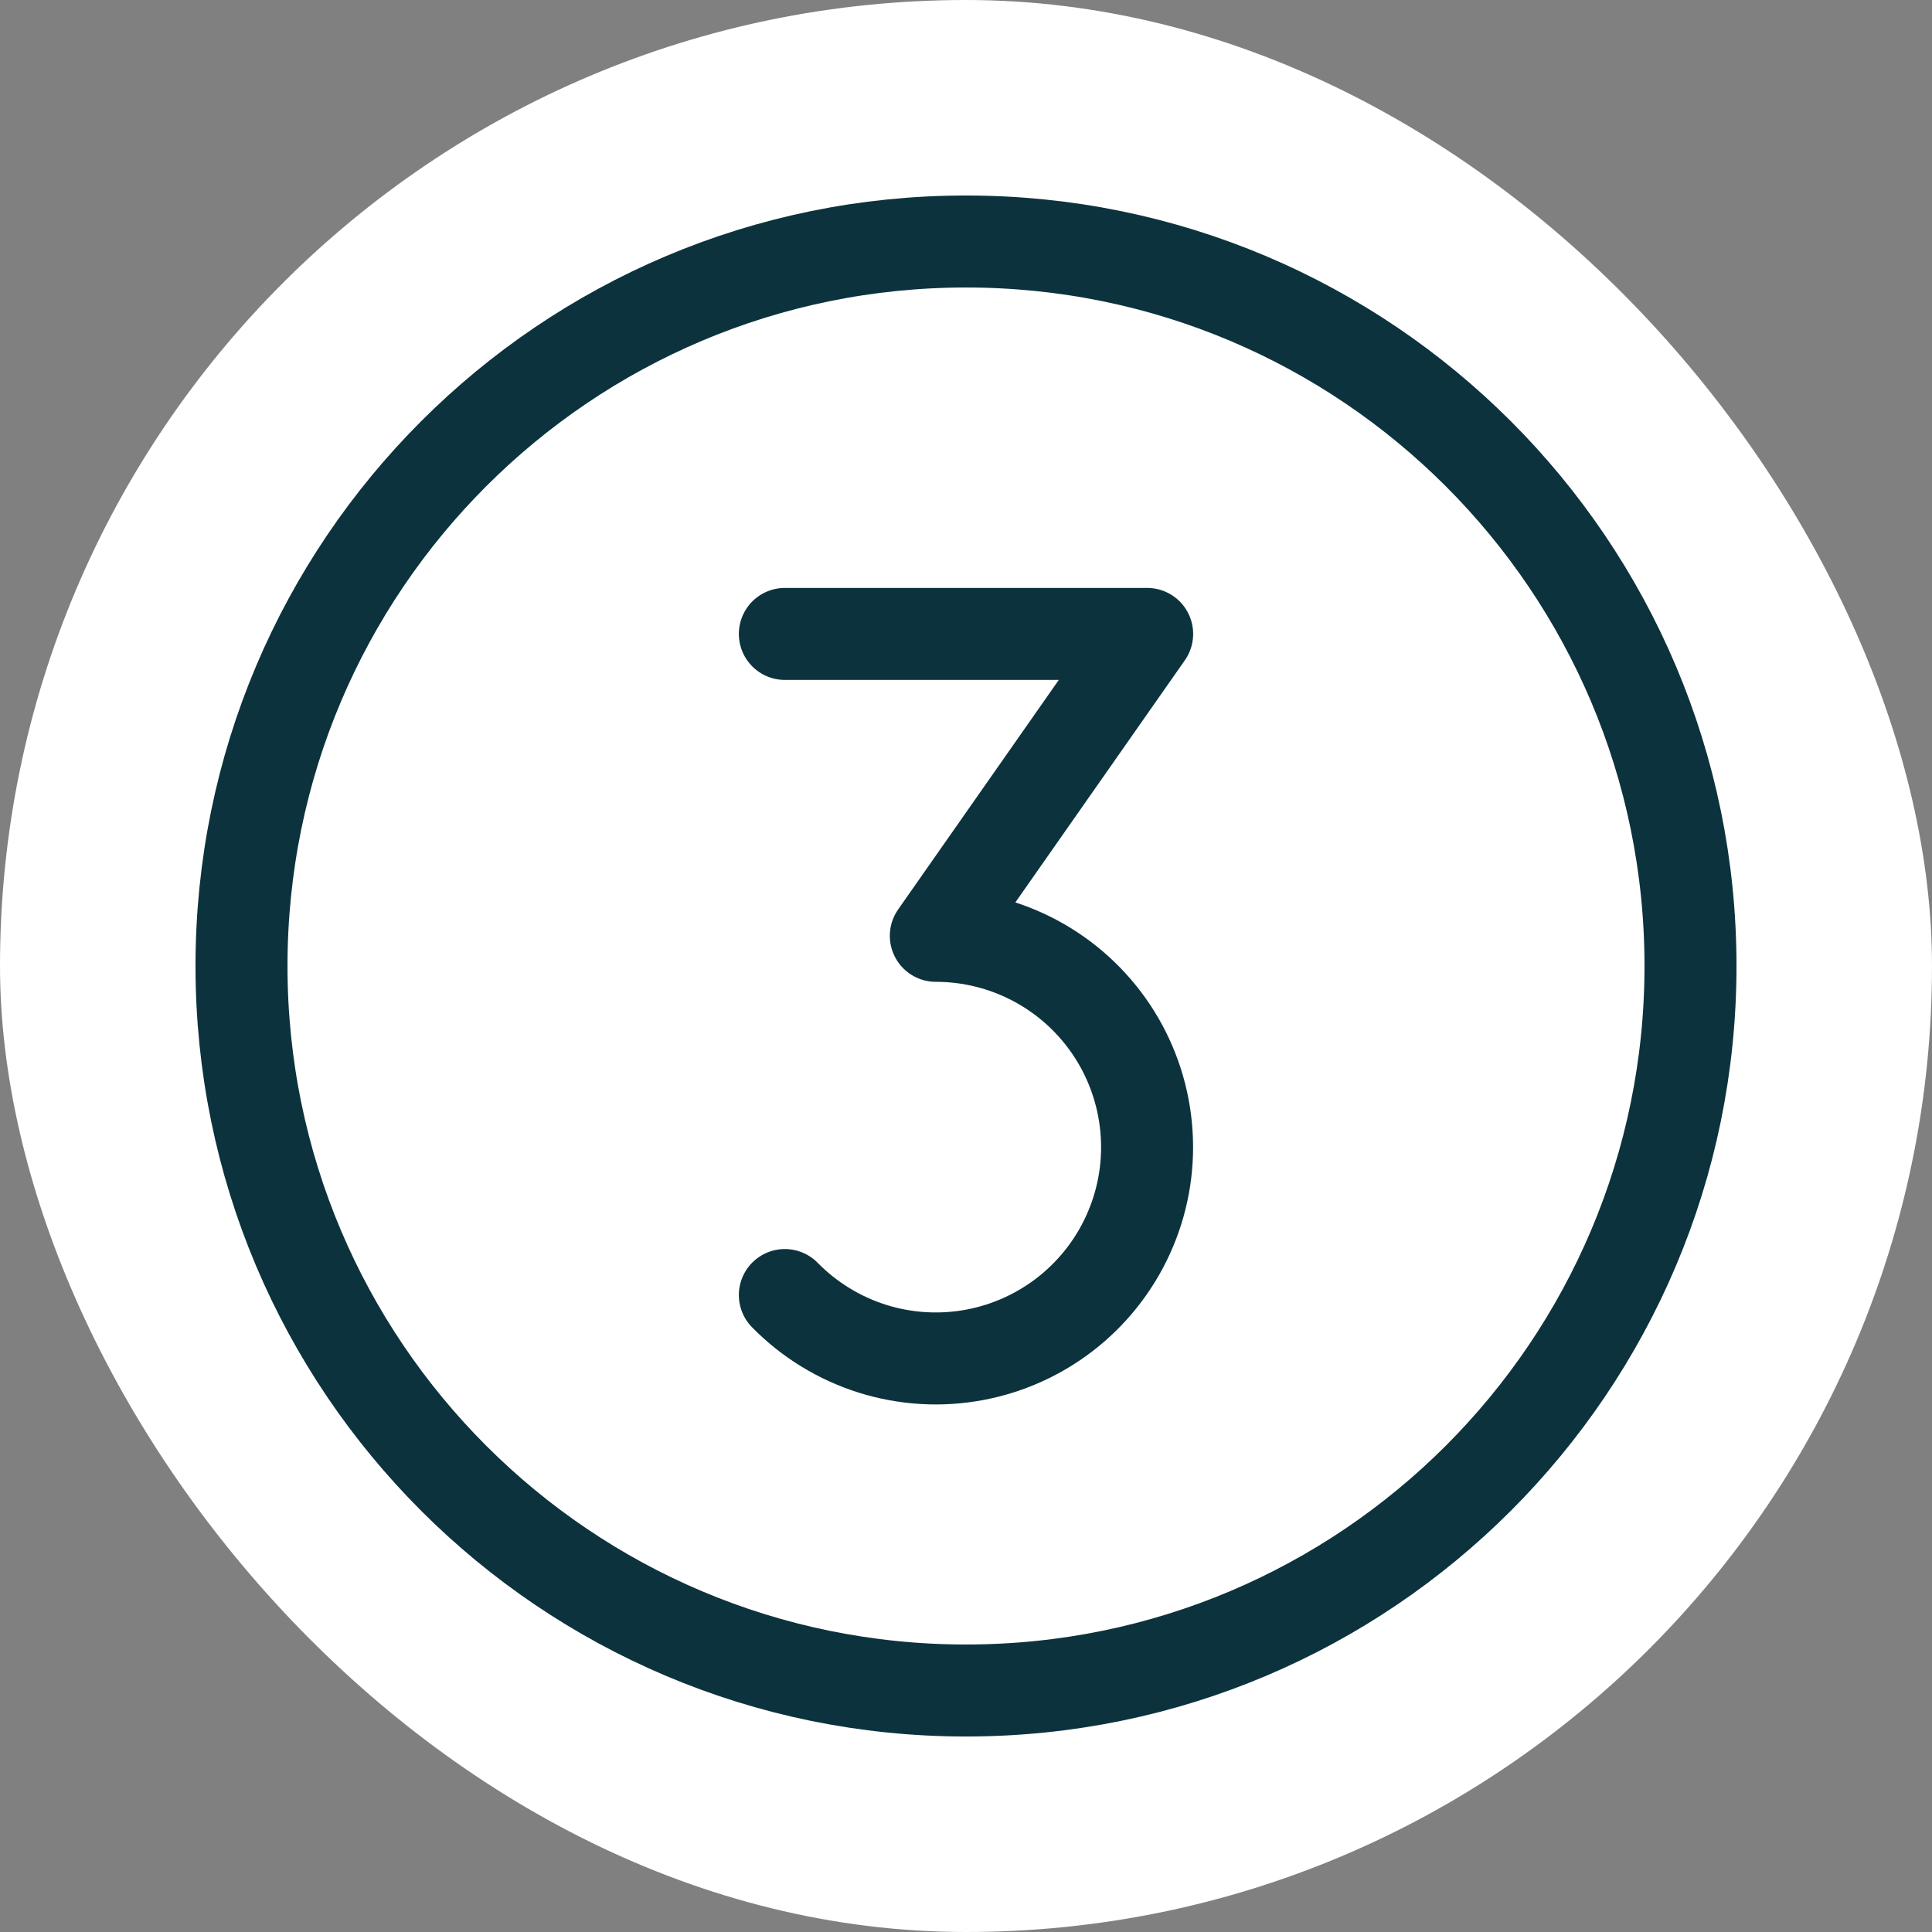 <svg width="42" height="42" viewBox="0 0 42 42" fill="none" xmlns="http://www.w3.org/2000/svg">
<rect x="0" y="0" width="42" height="42" fill="#808080" stroke="none"/>
<rect width="42" height="42" rx="21" fill="white"/>
<path d="M21 36.75C29.698 36.75 36.75 29.698 36.75 21C36.75 12.302 29.698 5.25 21 5.25C12.302 5.25 5.25 12.302 5.25 21C5.25 29.698 12.302 36.75 21 36.75Z" stroke="#0C333D" stroke-width="2" stroke-linecap="round" stroke-linejoin="round"/>
<path d="M17.062 13.781H24.938L20.344 20.344C21.101 20.344 21.847 20.531 22.514 20.889C23.182 21.247 23.75 21.765 24.169 22.395C24.588 23.026 24.845 23.751 24.916 24.505C24.988 25.259 24.872 26.019 24.578 26.717C24.285 27.415 23.823 28.03 23.235 28.507C22.646 28.984 21.949 29.308 21.205 29.45C20.461 29.592 19.694 29.548 18.971 29.322C18.248 29.095 17.593 28.694 17.062 28.153" stroke="#0C333D" stroke-width="2" stroke-linecap="round" stroke-linejoin="round"/>
</svg>
